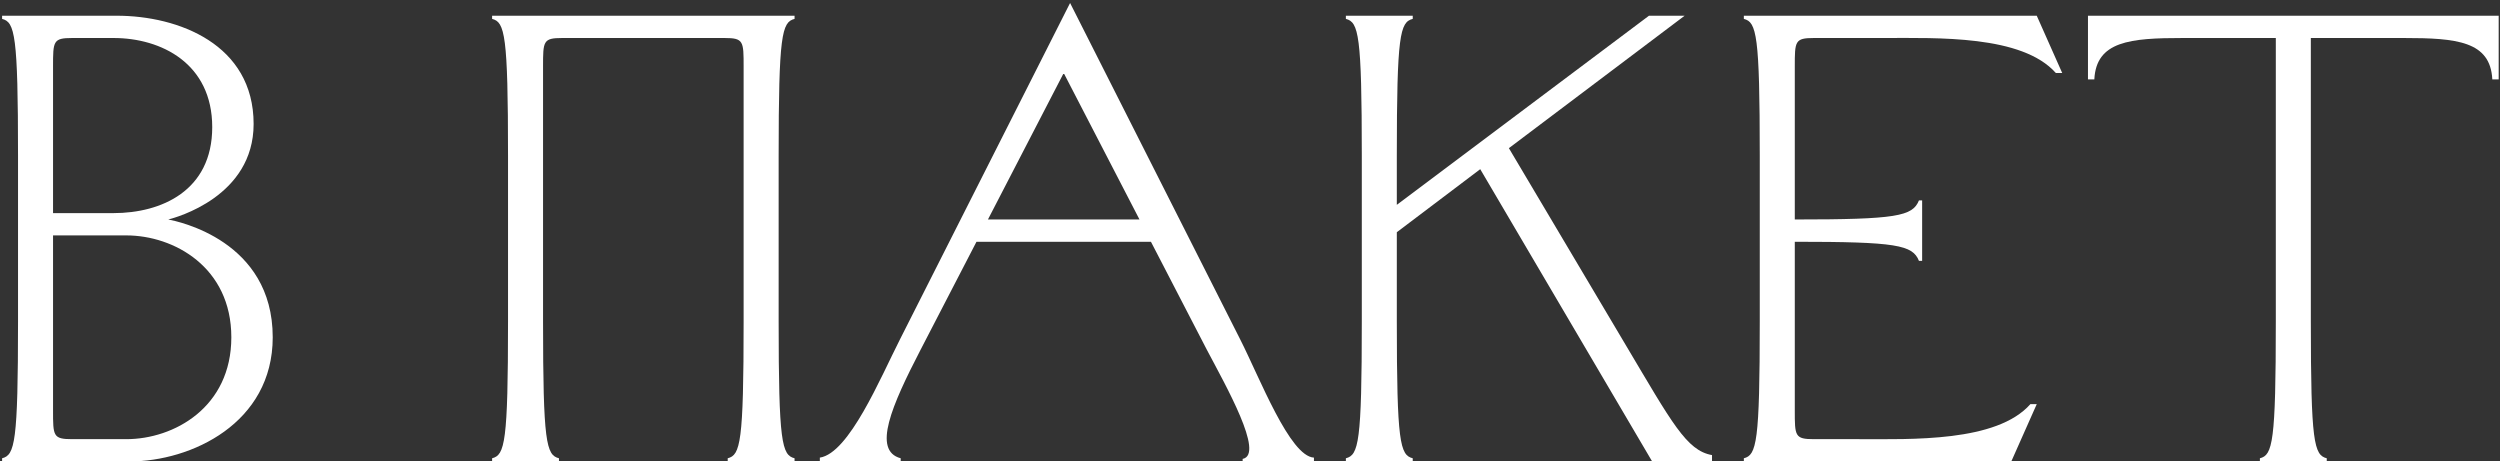 <?xml version="1.0" encoding="UTF-8"?> <svg xmlns="http://www.w3.org/2000/svg" width="428" height="79" viewBox="0 0 428 79" fill="none"><rect x="0" y="0" width="428" height="79" fill="#333333" stroke="none"/><path d="M398.34 79H386.894V78.455C389.074 77.91 389.619 75.73 389.619 55.017V6.507H373.703C364.655 6.507 358.877 7.052 358.55 13.593H357.46V2.692H427.773V13.593H426.683C426.356 7.052 420.578 6.507 411.53 6.507H395.615V55.017C395.615 75.73 396.16 77.91 398.34 78.455V79Z" fill="white"></path><path d="M301.272 55.017V26.674C301.272 5.962 300.727 3.782 298.547 3.237V2.692H348.692L353.053 12.503H351.963C346.185 5.962 331.578 6.507 322.53 6.507H310.538C307.268 6.507 307.268 7.052 307.268 11.412V37.575C324.71 37.575 327.435 37.03 328.525 34.305H329.07V44.661H328.525C327.435 41.936 324.71 41.391 307.268 41.391V70.279C307.268 74.639 307.268 75.185 310.538 75.185H318.169C327.217 75.185 341.825 75.73 347.602 69.189H348.692L344.332 79H298.547V78.455C300.727 77.91 301.272 75.73 301.272 55.017Z" fill="white"></path><path d="M233.14 26.674C233.14 5.962 232.595 3.782 230.414 3.237V2.692H241.861V3.237C239.68 3.782 239.135 5.962 239.135 26.674V35.068L282.304 2.692H288.409L258.321 25.366L278.38 59.16C286.228 72.35 288.736 77.147 293.096 77.91V79H282.849L253.416 28.963L239.135 39.756V55.017C239.135 75.73 239.68 77.91 241.861 78.455V79H230.414V78.455C232.595 77.91 233.14 75.73 233.14 55.017V26.674Z" fill="white"></path><path d="M183.198 0.511L212.304 58.07C215.683 64.719 220.807 78.128 224.949 78.346V79H212.74V78.564C216.555 77.801 209.797 65.918 206.635 59.923L197.042 41.391H167.173L157.58 59.923C152.674 69.407 149.295 77.147 154.2 78.455V79H140.356V78.346C145.37 77.583 150.712 64.719 154.091 58.07L183.198 0.511ZM182.107 12.503L169.135 37.575H195.08L182.107 12.503Z" fill="white"></path><path d="M133.304 26.674V55.017C133.304 75.73 133.849 77.91 136.029 78.455V79H124.583V78.455C126.763 77.91 127.308 75.73 127.308 55.017V11.412C127.308 7.052 127.308 6.507 124.038 6.507H96.24C92.97 6.507 92.97 7.052 92.97 11.412V55.017C92.97 75.73 93.515 77.91 95.695 78.455V79H84.249V78.455C86.429 77.91 86.974 75.73 86.974 55.017V26.674C86.974 5.962 86.429 3.782 84.249 3.237V2.692H136.029V3.237C133.849 3.782 133.304 5.962 133.304 26.674Z" fill="white"></path><path d="M22.163 79H0.36V78.455C2.541 77.91 3.086 75.73 3.086 55.017V26.674C3.086 5.962 2.541 3.782 0.36 3.237V2.692H19.983C30.557 2.692 43.42 7.597 43.42 21.224C43.42 33.651 30.121 37.248 28.813 37.575C30.448 37.902 46.691 41.173 46.691 57.743C46.691 72.459 32.737 79 22.163 79ZM21.618 40.301H9.081V70.279C9.081 74.639 9.081 75.185 12.352 75.185H21.618C29.794 75.185 39.605 69.734 39.605 57.743C39.605 45.751 29.794 40.301 21.618 40.301ZM19.438 6.507H12.352C9.081 6.507 9.081 7.052 9.081 11.412V36.485H19.438C27.613 36.485 36.334 32.67 36.334 21.769C36.334 10.867 27.613 6.507 19.438 6.507Z" fill="white"></path></svg> 